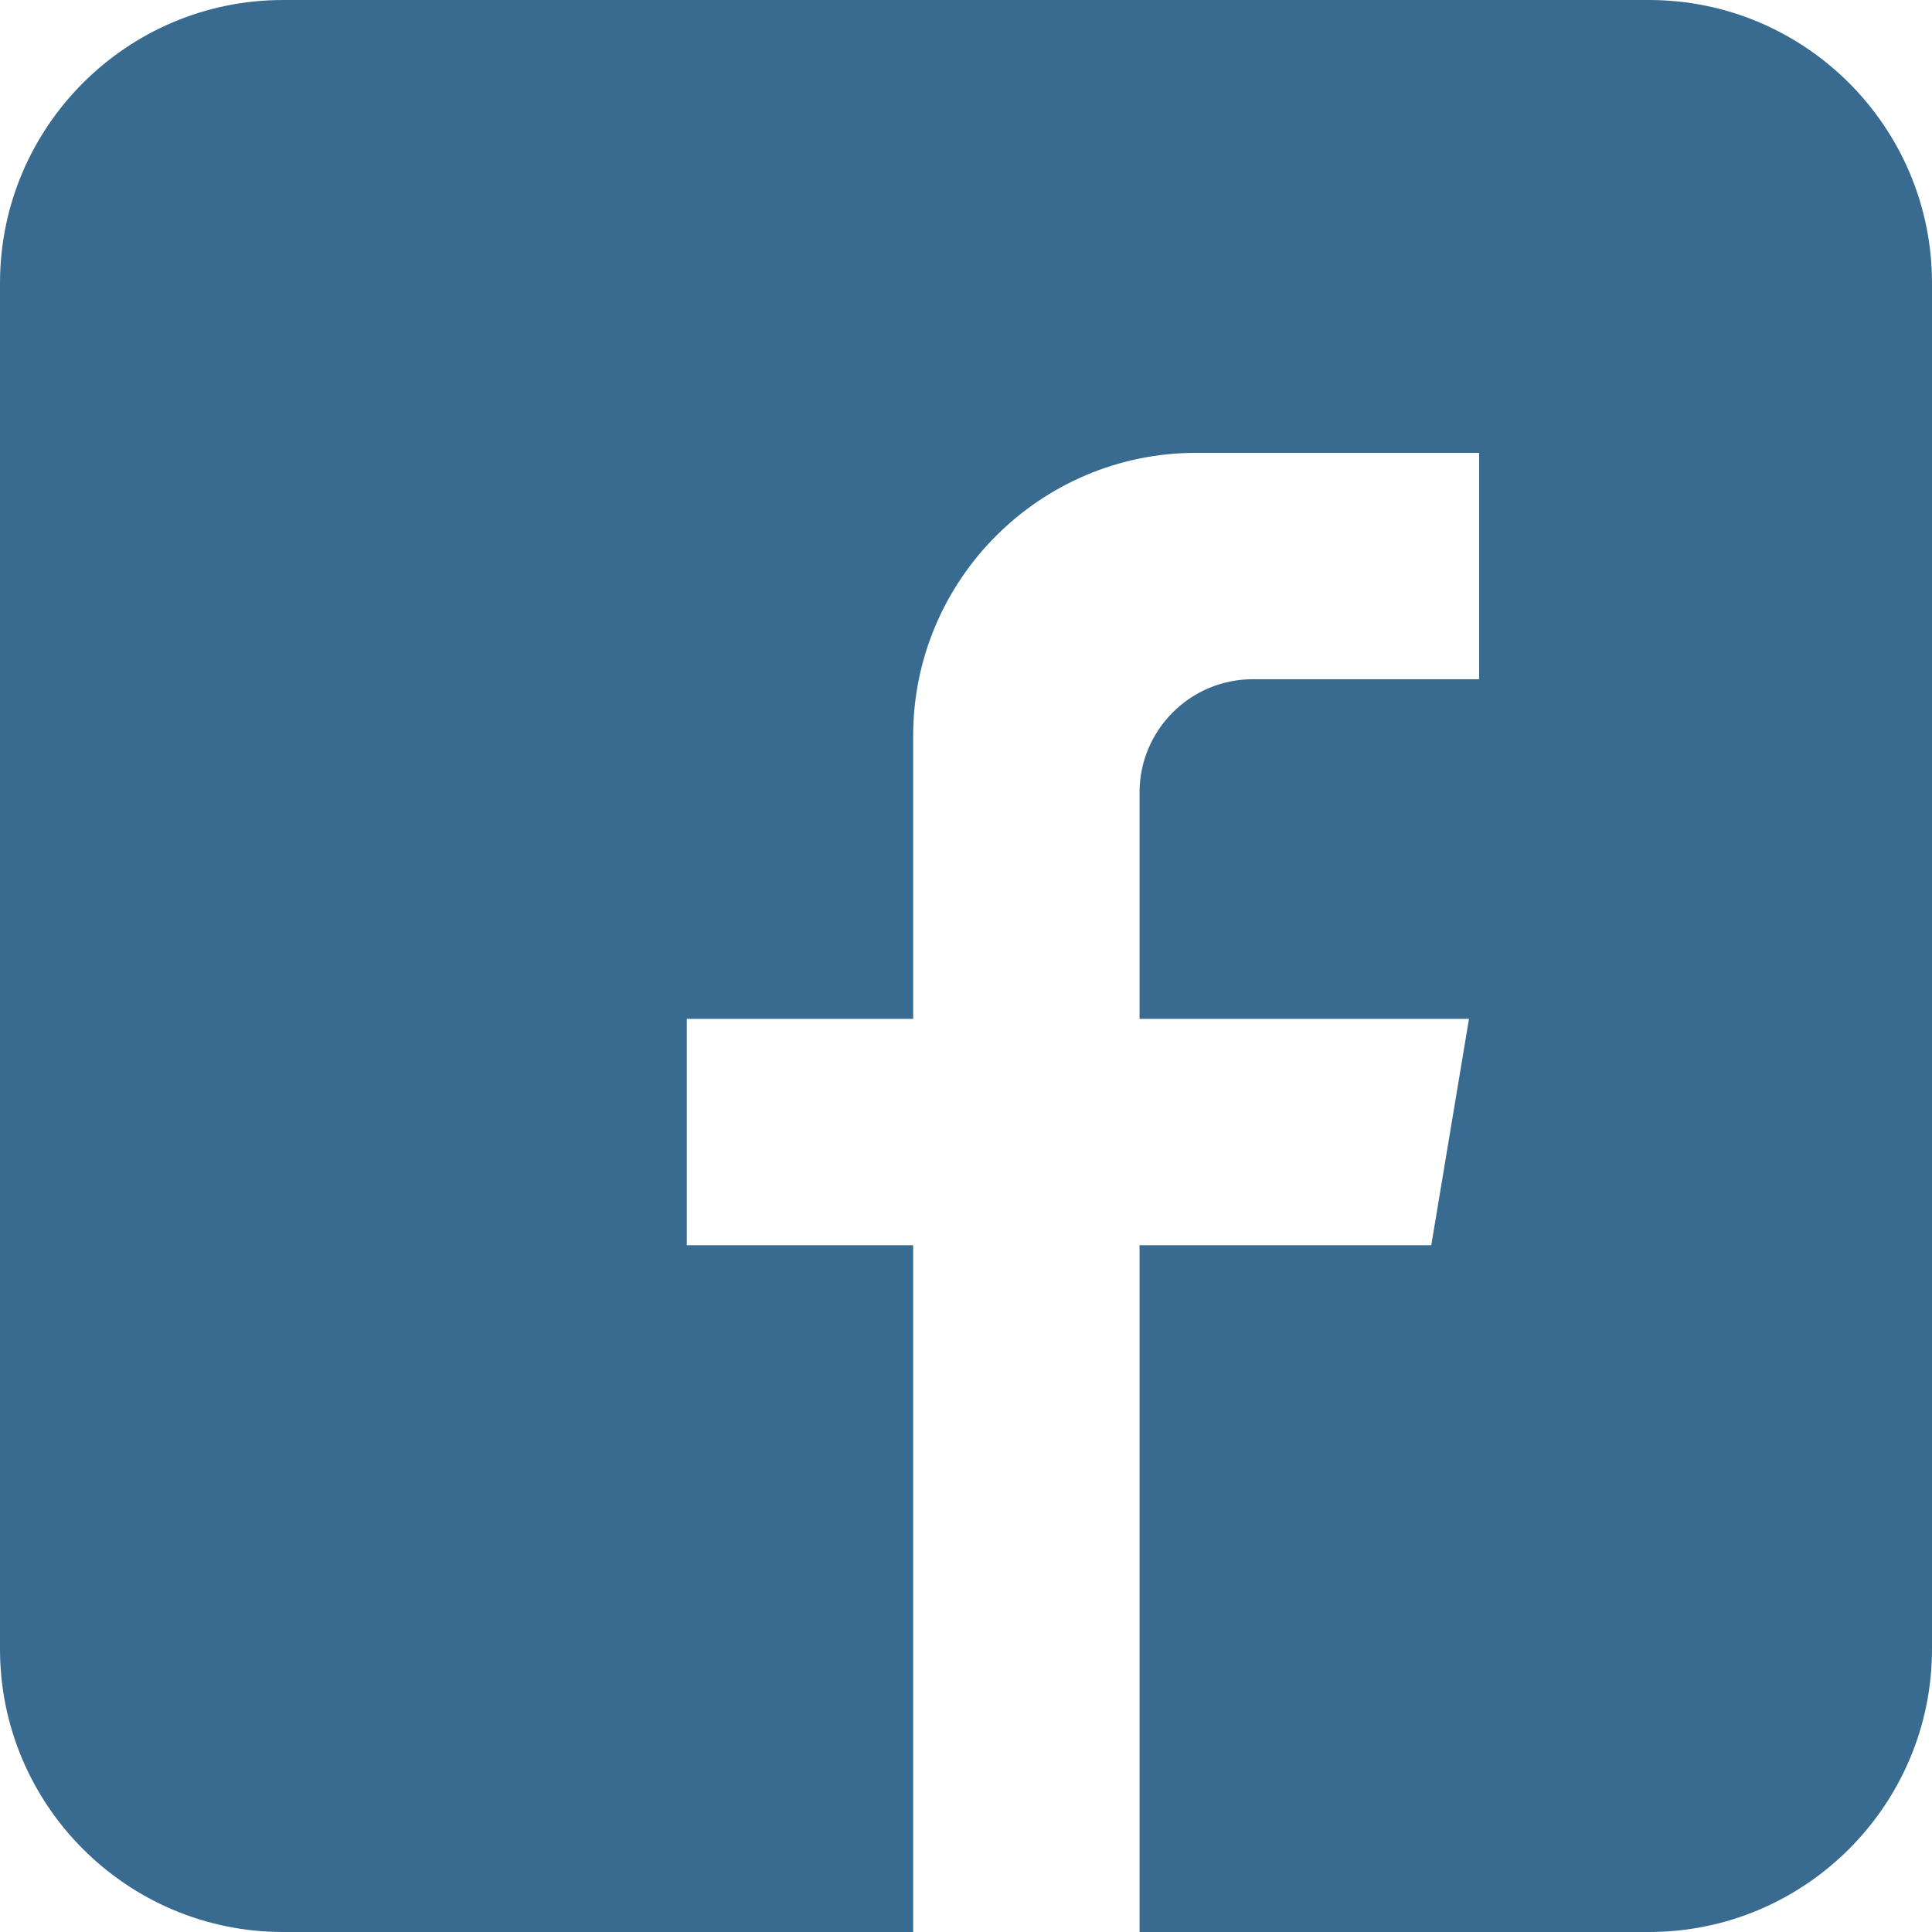 <?xml version="1.0" encoding="UTF-8"?>
<svg width="23px" height="23px" viewBox="0 0 23 23" version="1.1" xmlns="http://www.w3.org/2000/svg" xmlns:xlink="http://www.w3.org/1999/xlink">
    <!-- Generator: sketchtool 55.2 (78181) - https://sketchapp.com -->
    <title>9D65D845-A69C-42E8-B329-04ECFED8A24Cmdpi/</title>
    <desc>Created with sketchtool.</desc>
    <g id="Home" stroke="none" stroke-width="1" fill="none" fill-rule="evenodd">
        <g id="Home-V8.0--S--Dark---2-Liner" transform="translate(-1145, -5481)" fill="#386B8F" fill-rule="nonzero">
            <g id="FIll" transform="translate(1116, 5481)">
                <path d="M32.369,23 L39.871,23 L39.871,14.824 L37.176,14.824 L37.176,12.129 L39.871,12.129 L39.871,8.76 C39.871,6.902 41.382,5.391 43.24,5.391 L46.609,5.391 L46.609,8.086 L43.914,8.086 C43.171,8.086 42.566,8.69 42.566,9.434 L42.566,12.129 L46.488,12.129 L46.039,14.824 L42.566,14.824 L42.566,23 L48.631,23 C50.489,23 52,21.489 52,19.631 L52,3.369 C52,1.511 50.489,0 48.631,0 L32.369,0 C30.511,0 29,1.511 29,3.369 L29,19.631 C29,21.489 30.511,23 32.369,23 Z" id="Fb-fill"></path>
            </g>
        </g>
    </g>
</svg>